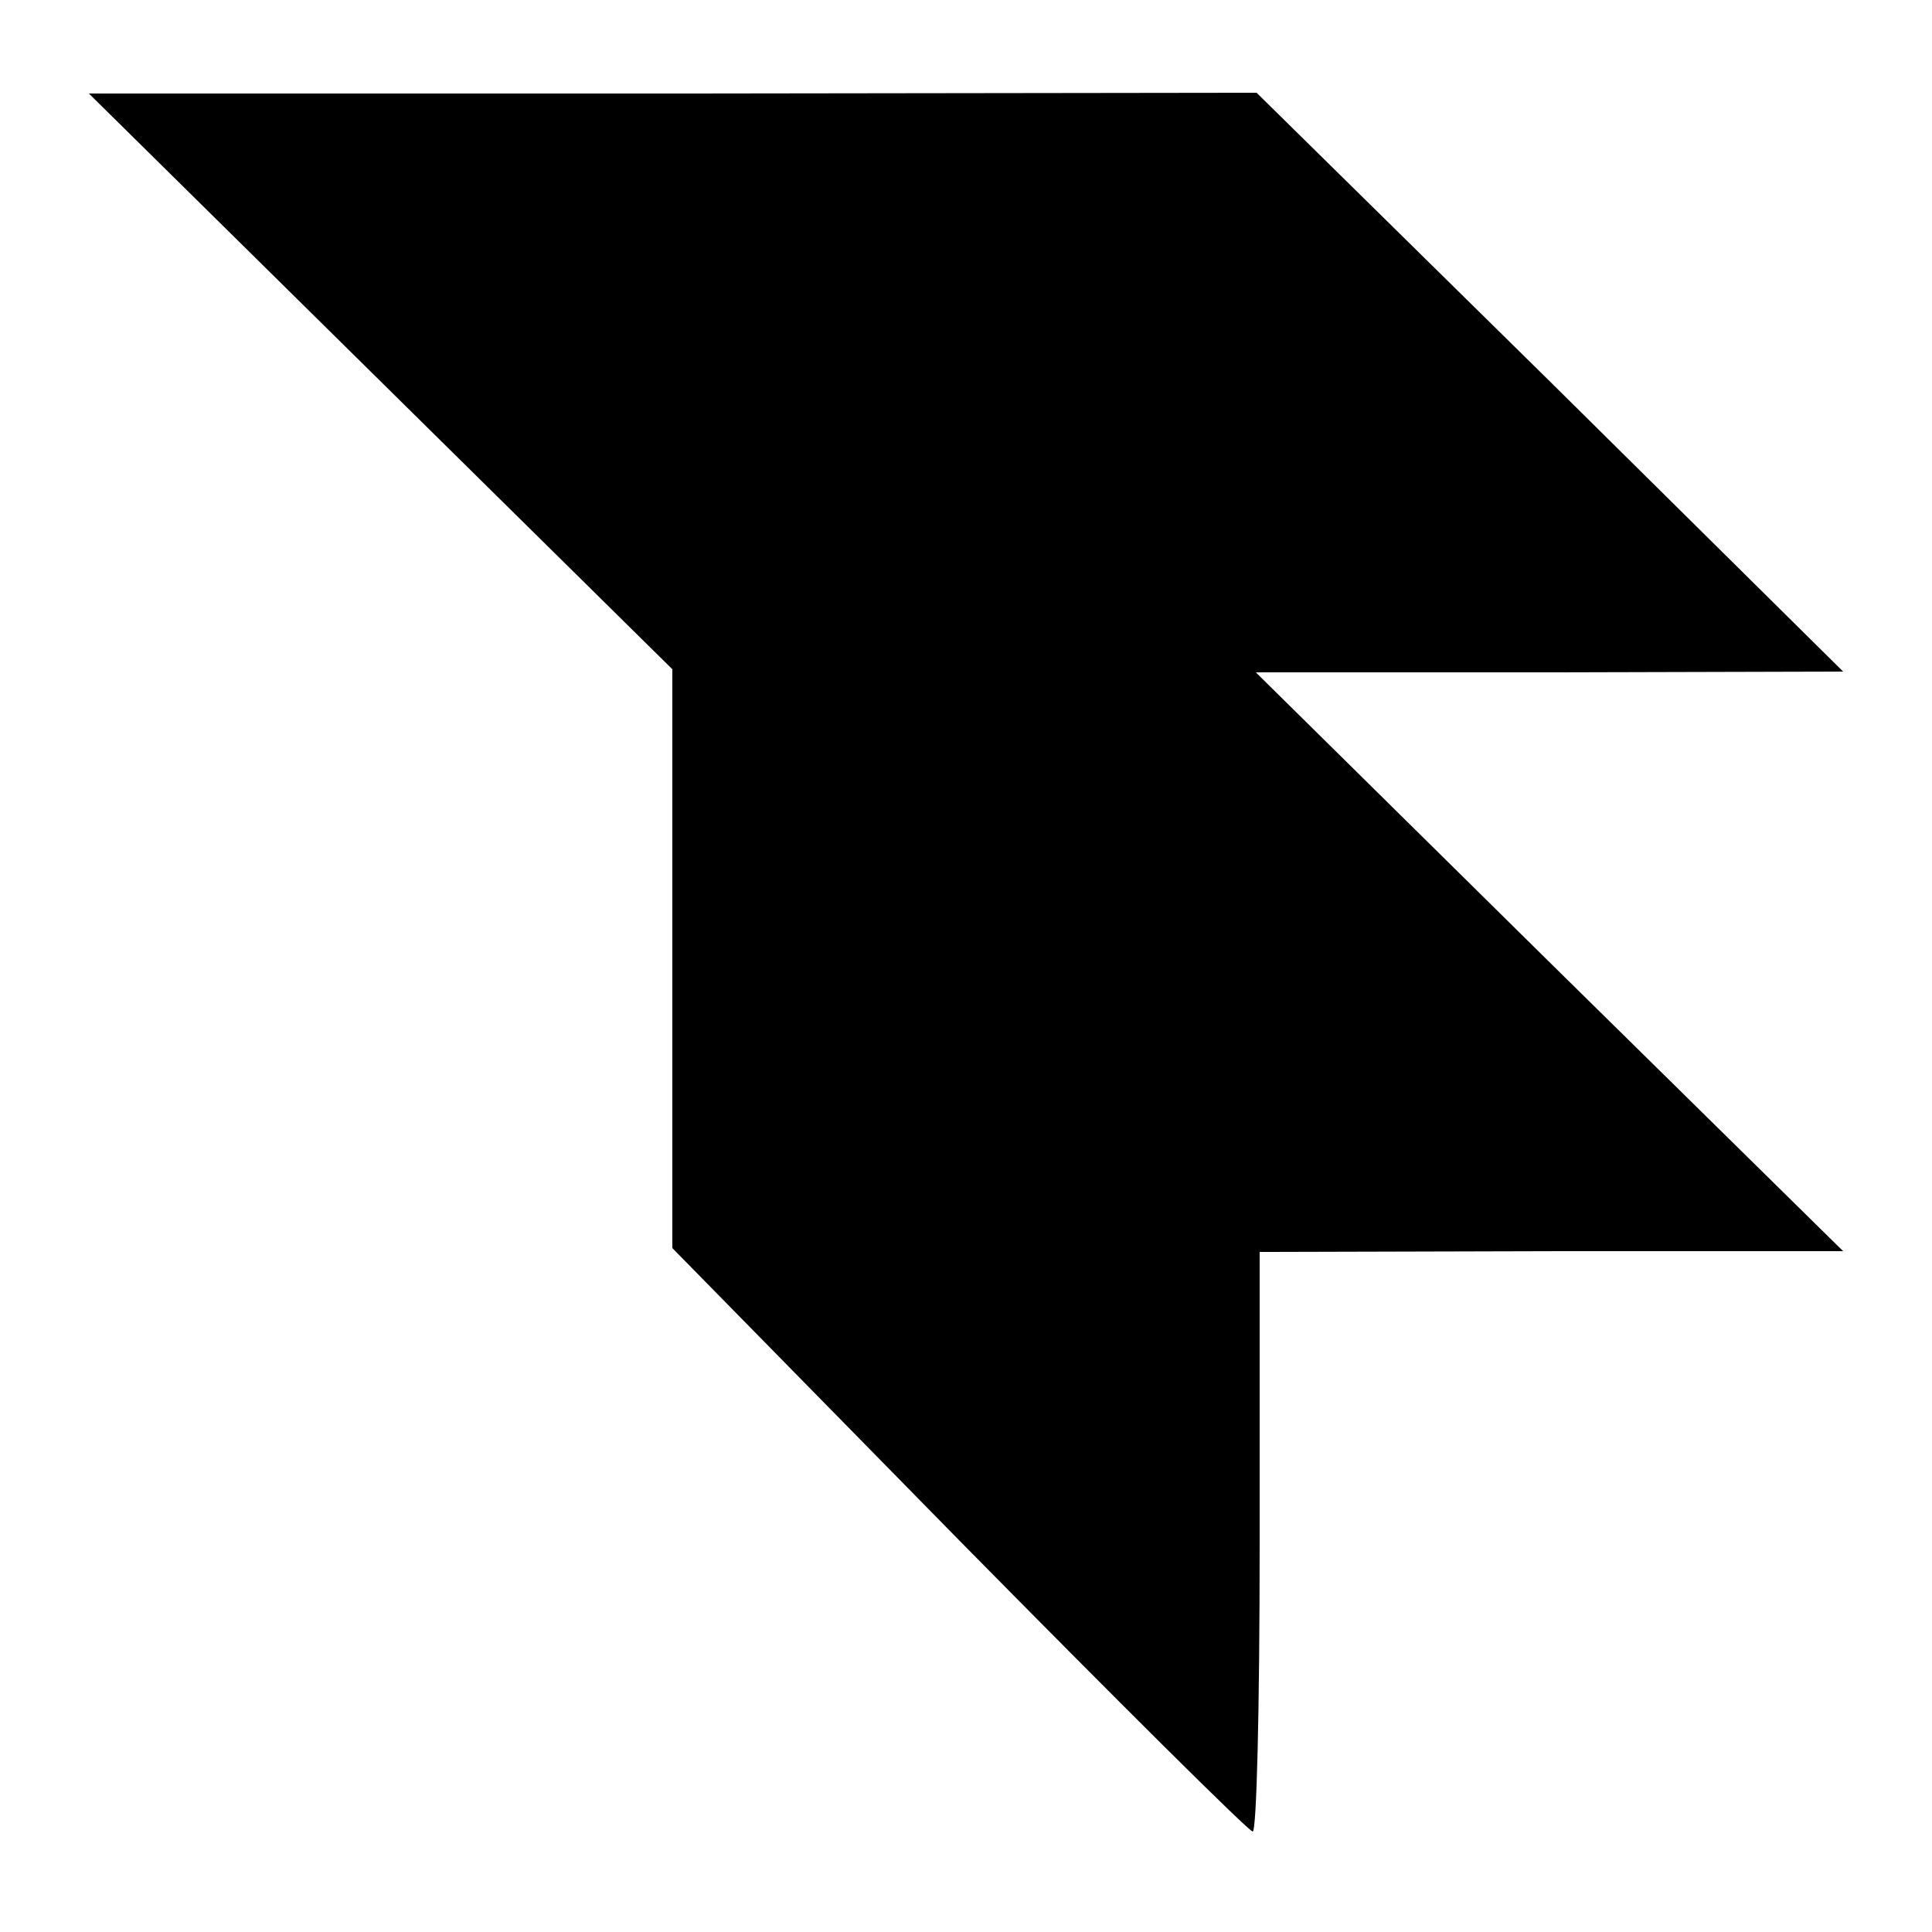 <?xml version="1.0" standalone="no"?>
<!DOCTYPE svg PUBLIC "-//W3C//DTD SVG 20010904//EN"
 "http://www.w3.org/TR/2001/REC-SVG-20010904/DTD/svg10.dtd">
<svg version="1.0" xmlns="http://www.w3.org/2000/svg"
 width="250pt" height="250pt" viewBox="0 0 250 250"
 preserveAspectRatio="xMidYMid meet">
<g transform="translate(0,250) scale(0.1,-0.1)"
fill="#000000" stroke="none">
<path d="M492 2007 l378 -373 0 -374 0 -375 371 -378 c204 -207 375 -377 380
-377 5 0 9 155 9 375 l0 375 378 1 377 0 -380 374 -380 375 380 0 380 1 -379
375 -380 374 -755 -1 -756 0 377 -372z"/>
</g>
</svg>
